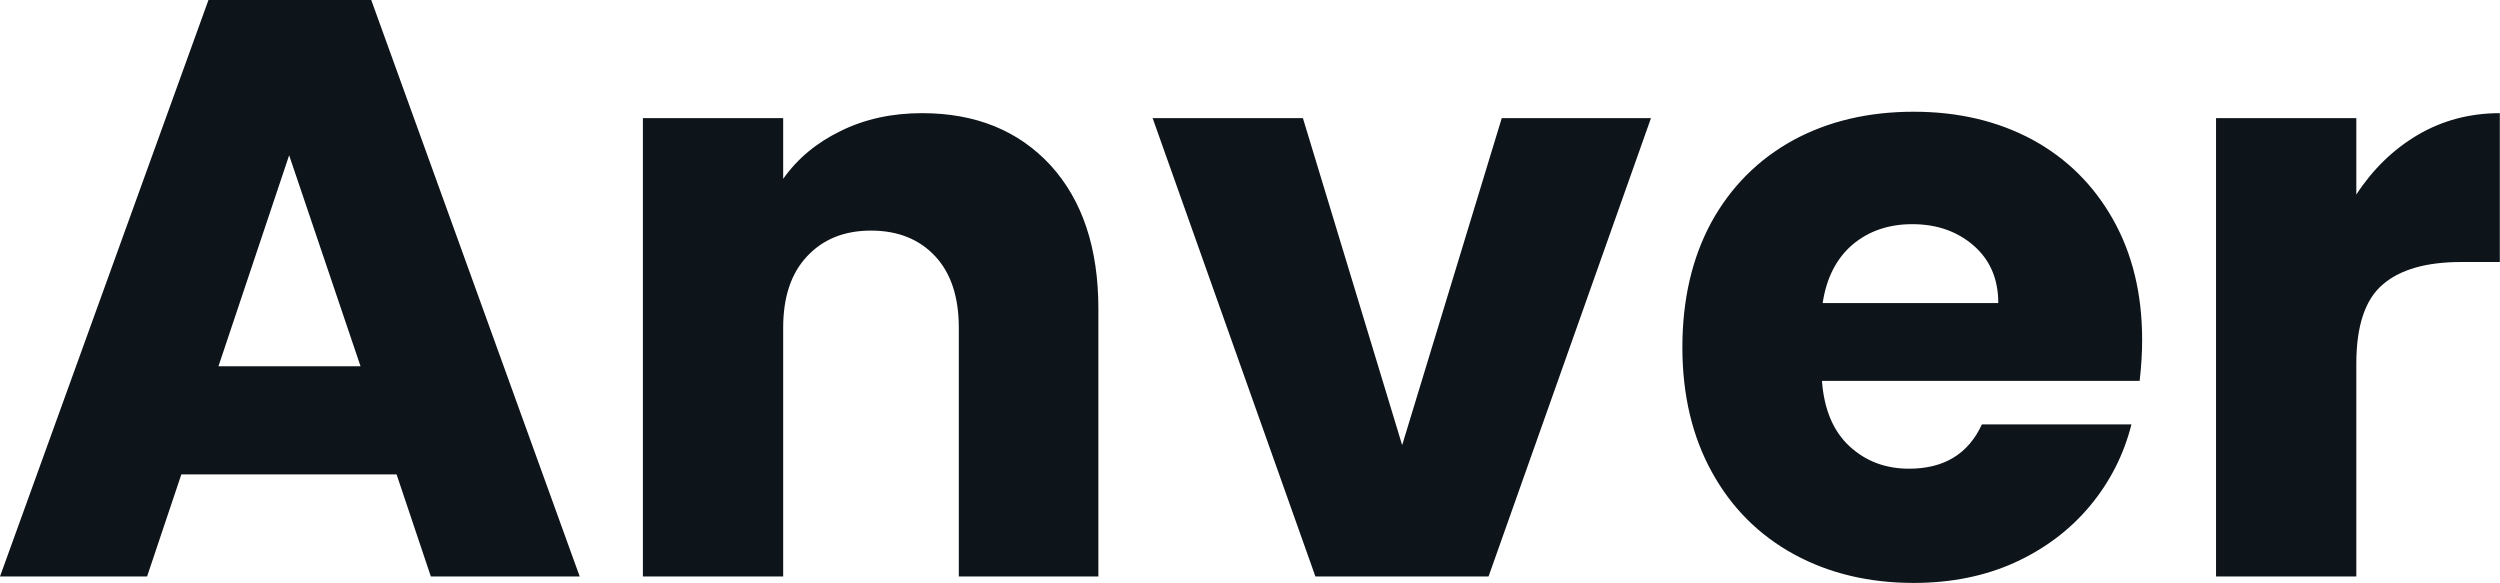 <svg fill="#0d141a" viewBox="0 0 70.035 16.33" height="100%" width="100%" xmlns="http://www.w3.org/2000/svg"><path preserveAspectRatio="none" d="M12.07 16.15L11.11 13.29L5.08 13.29L4.12 16.15L0 16.15L5.84 0L10.40 0L16.24 16.15L12.07 16.15ZM6.12 10.26L10.10 10.26L8.10 4.35L6.12 10.26ZM25.83 3.17Q28.08 3.17 29.43 4.63Q30.77 6.10 30.77 8.65L30.77 8.65L30.77 16.15L26.86 16.15L26.86 9.18Q26.86 7.89 26.20 7.18Q25.53 6.46 24.40 6.46L24.40 6.46Q23.28 6.46 22.61 7.18Q21.94 7.89 21.94 9.18L21.94 9.18L21.94 16.15L18.01 16.15L18.01 3.31L21.94 3.31L21.94 5.01Q22.54 4.16 23.55 3.67Q24.56 3.17 25.83 3.17L25.83 3.17ZM36.50 3.31L39.28 12.47L42.07 3.31L46.25 3.31L41.70 16.15L36.85 16.15L32.29 3.31L36.50 3.31ZM60.01 9.52Q60.01 10.07 59.94 10.67L59.94 10.67L51.04 10.67Q51.13 11.87 51.81 12.50Q52.49 13.13 53.48 13.13L53.48 13.13Q54.95 13.13 55.52 11.89L55.52 11.89L59.71 11.89Q59.39 13.16 58.55 14.17Q57.71 15.18 56.44 15.76Q55.18 16.33 53.61 16.33L53.61 16.33Q51.73 16.33 50.26 15.53Q48.78 14.72 47.96 13.23Q47.13 11.73 47.13 9.73L47.13 9.73Q47.13 7.73 47.94 6.23Q48.76 4.74 50.23 3.93Q51.70 3.13 53.61 3.13L53.61 3.13Q55.48 3.13 56.93 3.91Q58.37 4.69 59.19 6.14Q60.01 7.59 60.01 9.52L60.01 9.52ZM51.06 8.49L55.98 8.49Q55.98 7.48 55.29 6.88Q54.60 6.28 53.57 6.28L53.57 6.28Q52.58 6.28 51.90 6.85Q51.22 7.43 51.06 8.49L51.06 8.49ZM66.01 5.45Q66.70 4.39 67.73 3.78Q68.77 3.17 70.03 3.17L70.03 3.17L70.03 7.34L68.95 7.34Q67.48 7.34 66.75 7.97Q66.01 8.60 66.01 10.19L66.01 10.19L66.01 16.15L62.08 16.15L62.08 3.31L66.01 3.31L66.01 5.45Z"></path></svg>